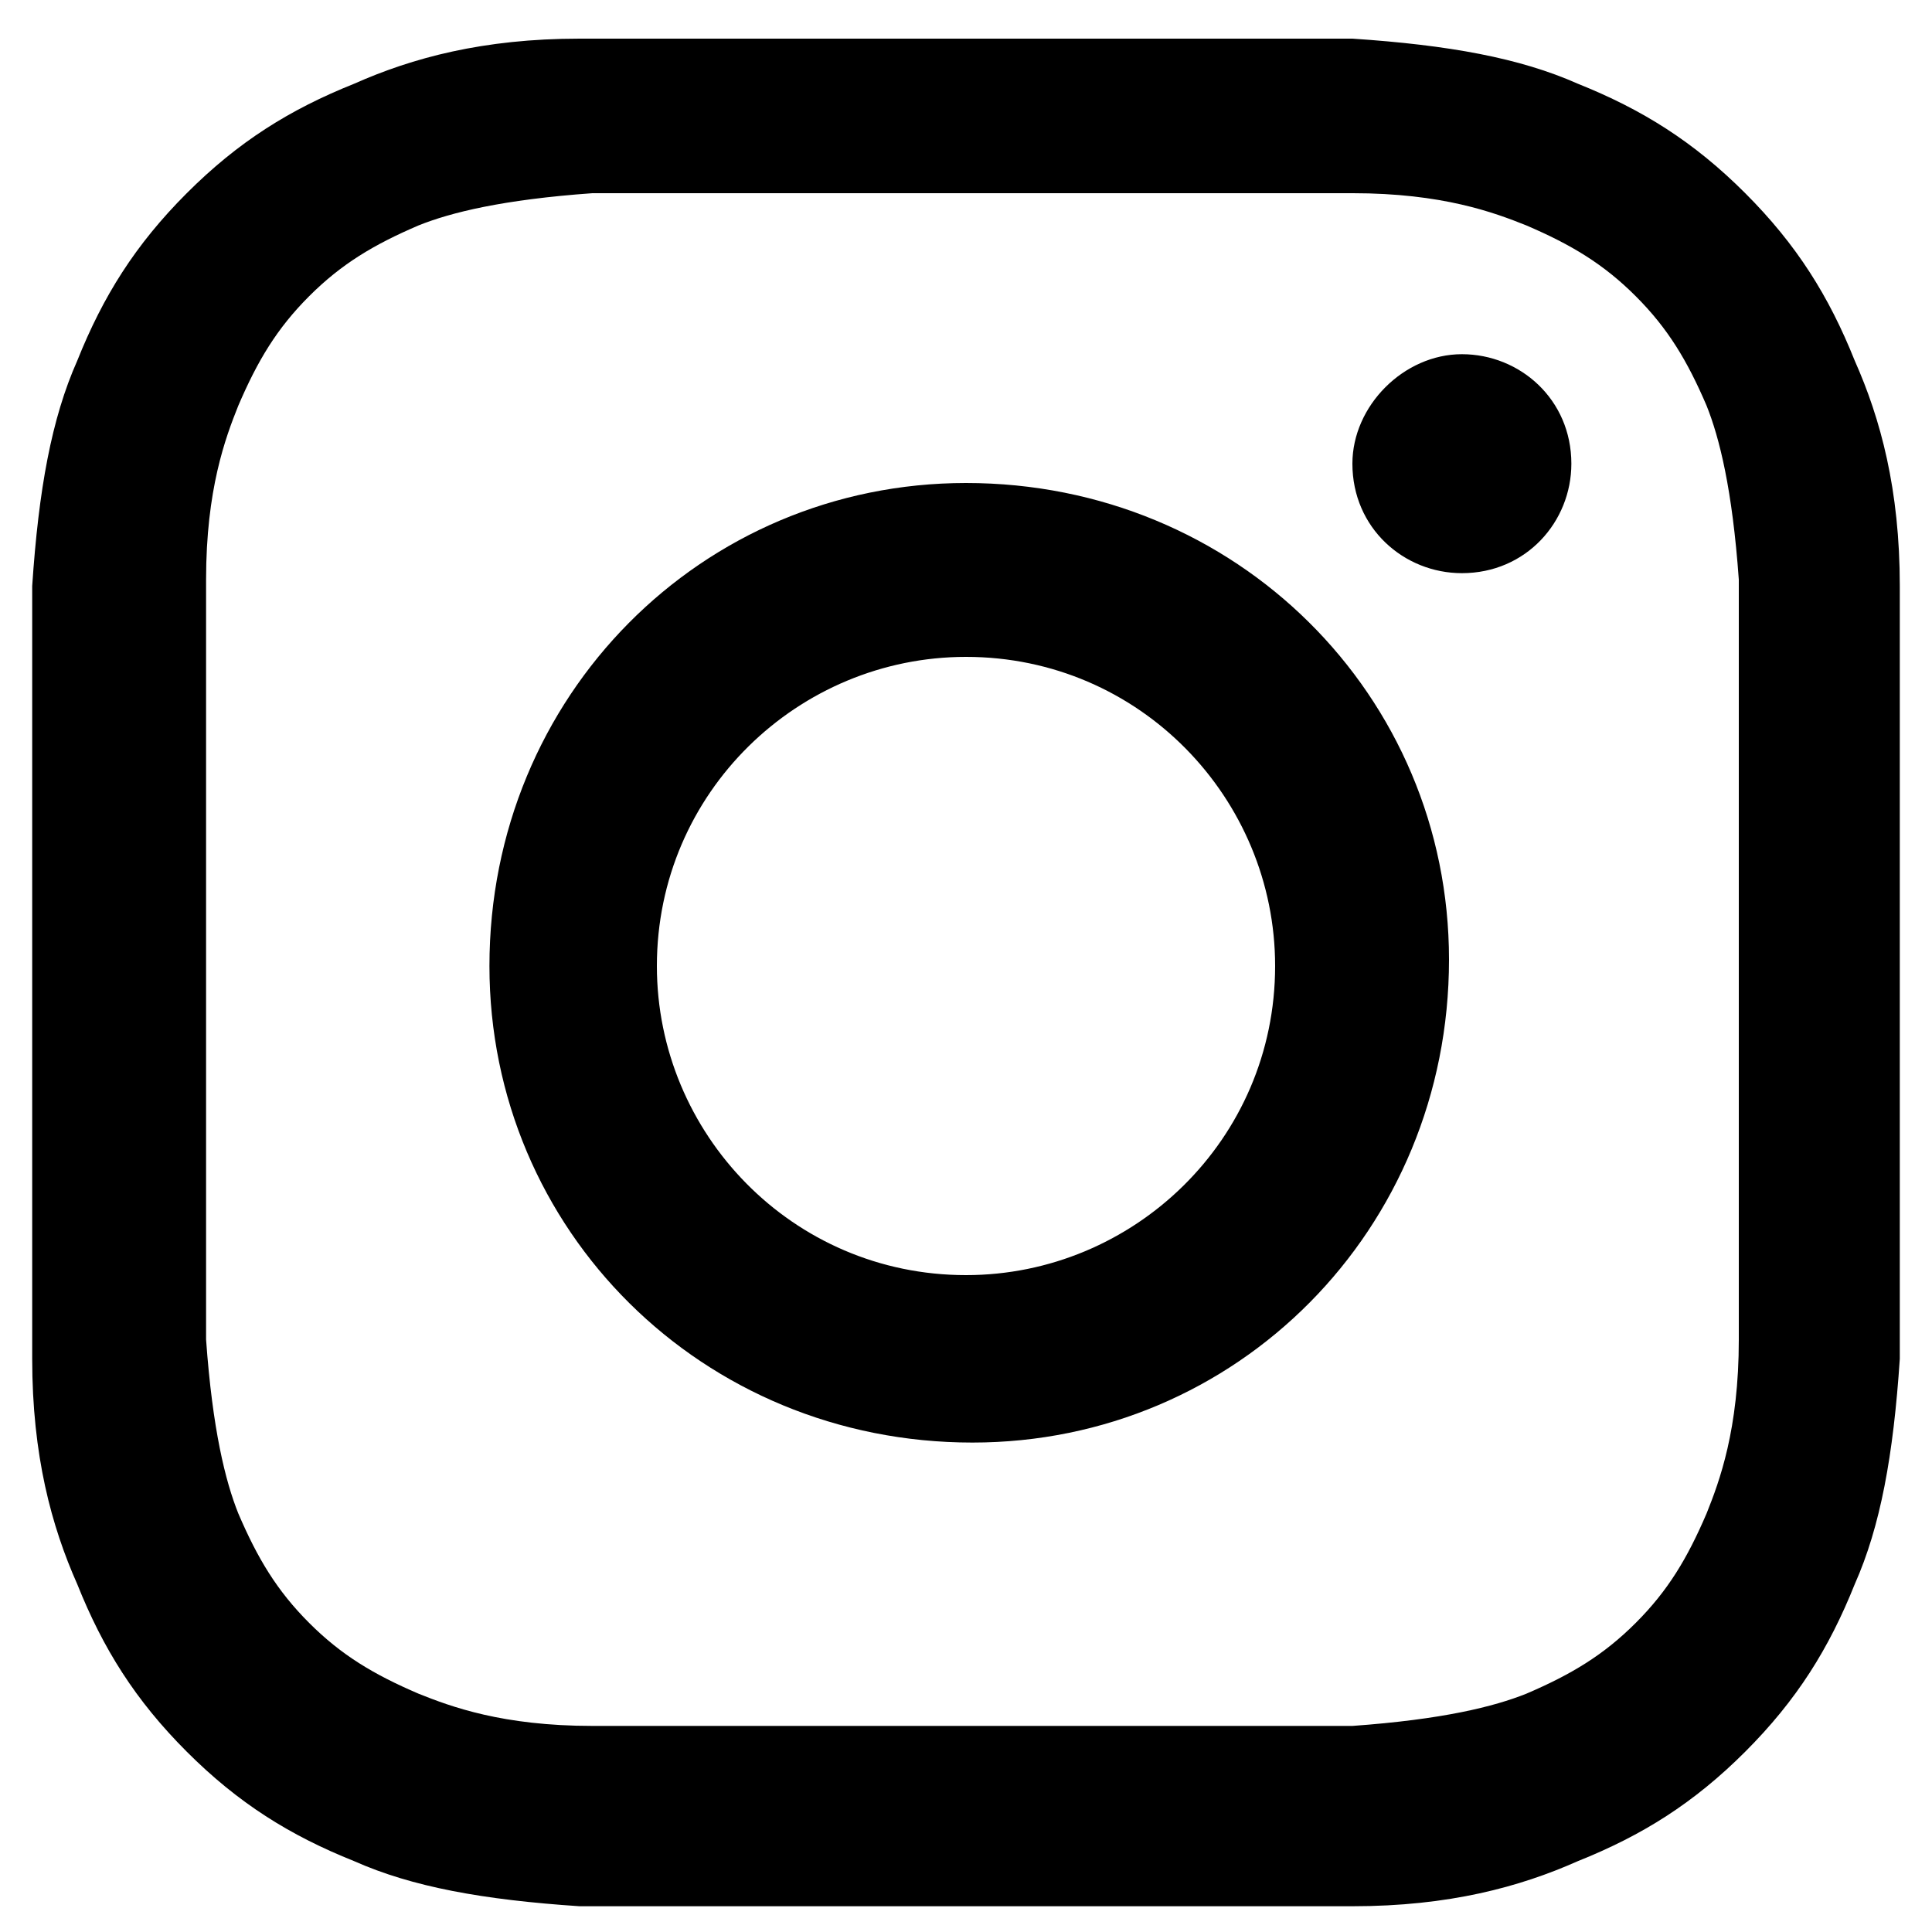 <?xml version="1.0" encoding="UTF-8"?>
<svg xmlns="http://www.w3.org/2000/svg" version="1.1" viewBox="0 0 30 30">
  <g id="_レイヤー_1" data-name="レイヤー 1">
    <rect width="30" height="30" fill="none" stroke-width="0"/>
  </g>
  <g id="Layer_1" data-name="Layer 1">
    <path d="M9,.6c-1.5,0-2.6.3-3.5.7-1,.4-1.8.9-2.6,1.7-.8.8-1.3,1.6-1.7,2.6-.4.9-.6,2-.7,3.5,0,1.5,0,2,0,6,0,3.9,0,4.4,0,6,0,1.5.3,2.6.7,3.5.4,1,.9,1.8,1.7,2.6.8.8,1.6,1.3,2.6,1.7.9.4,2,.6,3.5.7,1.5,0,2,0,6,0,3.9,0,4.4,0,6,0,1.5,0,2.6-.3,3.5-.7,1-.4,1.8-.9,2.6-1.7.8-.8,1.3-1.6,1.7-2.6.4-.9.6-2,.7-3.5,0-1.5,0-2,0-6,0-3.9,0-4.4,0-6,0-1.5-.3-2.6-.7-3.5-.4-1-.9-1.8-1.7-2.6-.8-.8-1.6-1.3-2.6-1.7-.9-.4-2-.6-3.5-.7-1.5,0-2,0-6,0-3.9,0-4.4,0-6,0M9.2,26.8c-1.4,0-2.2-.3-2.7-.5-.7-.3-1.2-.6-1.7-1.1-.5-.5-.8-1-1.1-1.7-.2-.5-.4-1.3-.5-2.7,0-1.5,0-2,0-5.9,0-3.9,0-4.3,0-5.9,0-1.4.3-2.2.5-2.7.3-.7.6-1.2,1.1-1.7.5-.5,1-.8,1.7-1.1.5-.2,1.3-.4,2.7-.5,1.5,0,2,0,5.9,0,3.9,0,4.3,0,5.9,0,1.4,0,2.2.3,2.7.5.7.3,1.2.6,1.7,1.1.5.5.8,1,1.1,1.7.2.5.4,1.3.5,2.7,0,1.5,0,2,0,5.9,0,3.9,0,4.3,0,5.9,0,1.4-.3,2.2-.5,2.7-.3.7-.6,1.2-1.1,1.7-.5.5-1,.8-1.7,1.1-.5.2-1.3.4-2.7.5-1.5,0-2,0-5.9,0-3.9,0-4.3,0-5.9,0M21,7.2c0,1,.8,1.7,1.7,1.7,1,0,1.7-.8,1.7-1.7,0-1-.8-1.7-1.7-1.7s-1.7.8-1.7,1.7M7.6,15c0,4.1,3.3,7.4,7.5,7.4,4.1,0,7.4-3.3,7.4-7.5,0-4.1-3.3-7.4-7.5-7.4-4.1,0-7.4,3.3-7.4,7.5M10.2,15c0-2.7,2.2-4.8,4.8-4.8,2.7,0,4.8,2.2,4.8,4.8,0,2.7-2.2,4.8-4.8,4.8-2.7,0-4.8-2.2-4.8-4.8" fill="#000"/>
  </g>
</svg>